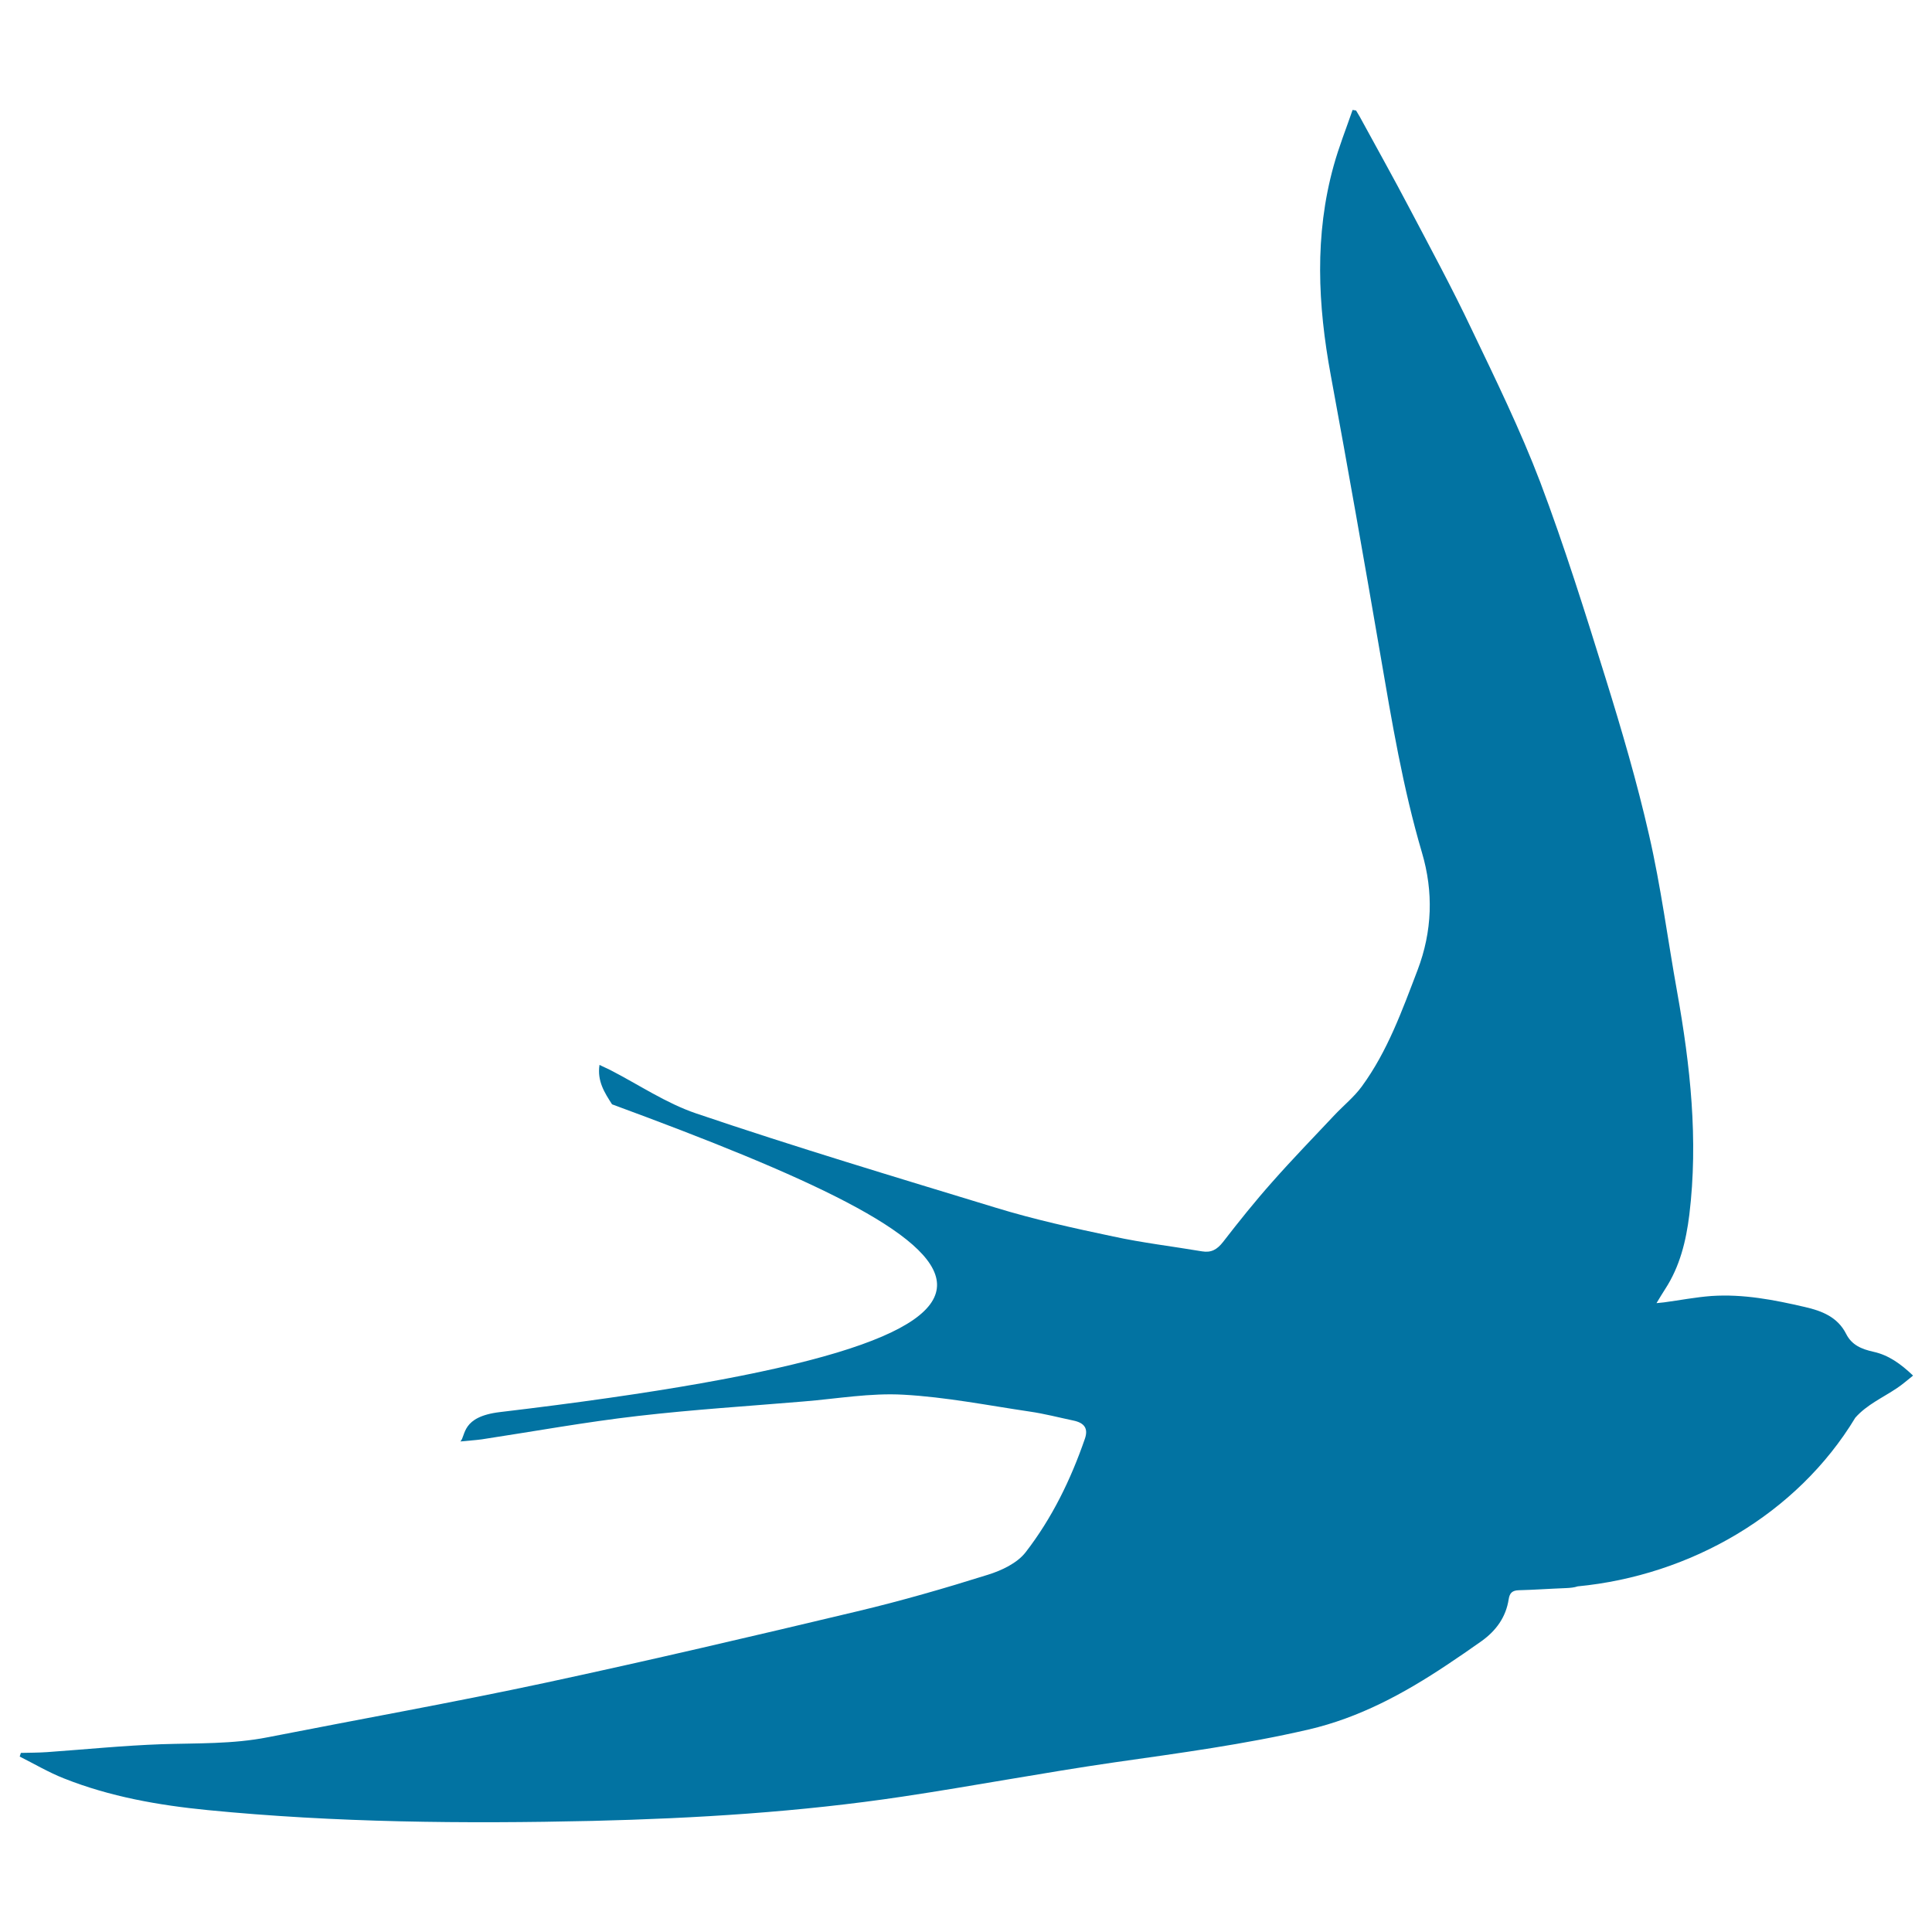 <svg xmlns="http://www.w3.org/2000/svg" viewBox="0 0 1000 1000" style="fill:#0273a2">
<title>Swift Bird Shape SVG icon</title>
<g><g><path d="M955.6,690.5c-4.4-8.8-12.6-12-21.4-14c-15.9-3.7-31.9-6.8-48.3-5.7c-8.2,0.6-16.4,2.2-24.6,3.3c-1,0.1-2,0.2-3.9,0.4c1.8-2.9,3.1-5.2,4.5-7.3c7.6-11.7,10.8-24.8,12.5-38.5c4.7-38.8,0.5-77.1-6.3-115.2c-4.9-27.2-8.4-54.6-14.6-81.5c-6.2-27.2-14.1-54.1-22.4-80.8c-10.6-34.1-21.3-68.3-33.9-101.7c-10.3-27-23.1-53.2-35.6-79.3c-10-21.1-21.1-41.6-32-62.3c-8.4-16-17.2-31.7-25.8-47.5c-0.6-1.1-1.3-2.1-1.9-3.2c-0.6-0.1-1.2-0.2-1.8-0.3c-3.3,9.6-7.1,19.1-9.8,28.9c-10,36-8.2,72.1-1.5,108.4c8.9,48.2,17.4,96.5,25.7,144.8c5.9,34.4,11.6,68.7,21.5,102.3c6,20.3,5.4,40.7-2.3,60.9c-8,20.9-15.5,41.9-28.8,60.1c-4,5.5-9.5,9.9-14.2,14.9c-10.8,11.5-21.8,22.8-32.2,34.6c-8.9,10-17.3,20.5-25.5,31.1c-3,3.8-6,5.6-10.8,4.8c-15.4-2.6-30.8-4.4-46-7.7c-20.4-4.3-40.9-8.8-60.8-14.9c-52.1-15.9-103.5-31.3-155.1-48.8c-15.6-5.3-29.7-14.9-44.5-22.5c-1.6-0.8-3.1-1.5-5.5-2.6c-1.3,8.4,2.7,14.5,6.5,20.4c200.9,73.9,267,120.7-58.1,159.3c-20,2.4-17.5,12.2-20.4,15.2c3.7-0.4,7.4-0.6,11.1-1.1c26.9-4.1,53.8-9,80.8-12.1c28.5-3.3,57.1-5.1,85.7-7.5c17.3-1.4,34.6-4.5,51.8-3.5c21.8,1.2,43.5,5.5,65.1,8.7c7.7,1.1,15.3,3.1,22.9,4.7c5.6,1.2,7.7,4.1,5.8,9.5c-7.3,21.1-17,41-30.6,58.6c-4.4,5.7-12.5,9.5-19.6,11.7c-22.3,7-44.8,13.5-67.5,18.9c-53.7,12.8-107.5,25.4-161.5,37c-47.7,10.2-95.8,18.8-143.7,28.2c-18.2,3.6-36.6,3-55,3.6c-19.8,0.7-39.5,2.7-59.3,4.1c-4.5,0.3-9,0.3-13.5,0.4c-0.2,0.6-0.4,1.3-0.6,1.9c7.6,3.8,15,8.2,22.9,11.3c23.9,9.5,49,13.9,74.4,16.4c66.2,6.5,132.6,7.1,199,5.6c53.8-1.3,107.5-4.6,160.8-12.6c36.6-5.5,72.9-12.4,109.5-17.7c33.6-4.8,67.3-9.3,100.5-17c26.3-6.1,49.5-18.7,71.7-33.5c6-4,12-8.1,17.9-12.3c7.5-5.4,12.6-12.4,14-21.7c0.5-3.2,1.9-4.5,5.2-4.6c8.1-0.2,16.2-0.8,24.4-1.1c2.3-0.1,4.3-0.3,6.1-0.9c58.3-5.6,113.5-37.3,143.7-87.3c6-6.8,14.3-10.4,21.7-15.4c2.7-1.8,5.2-4,8.2-6.4c-6.4-6.1-12.7-10.6-20.4-12.3C963.5,698.3,958.5,696.2,955.6,690.5z"/></g></g>
</svg>